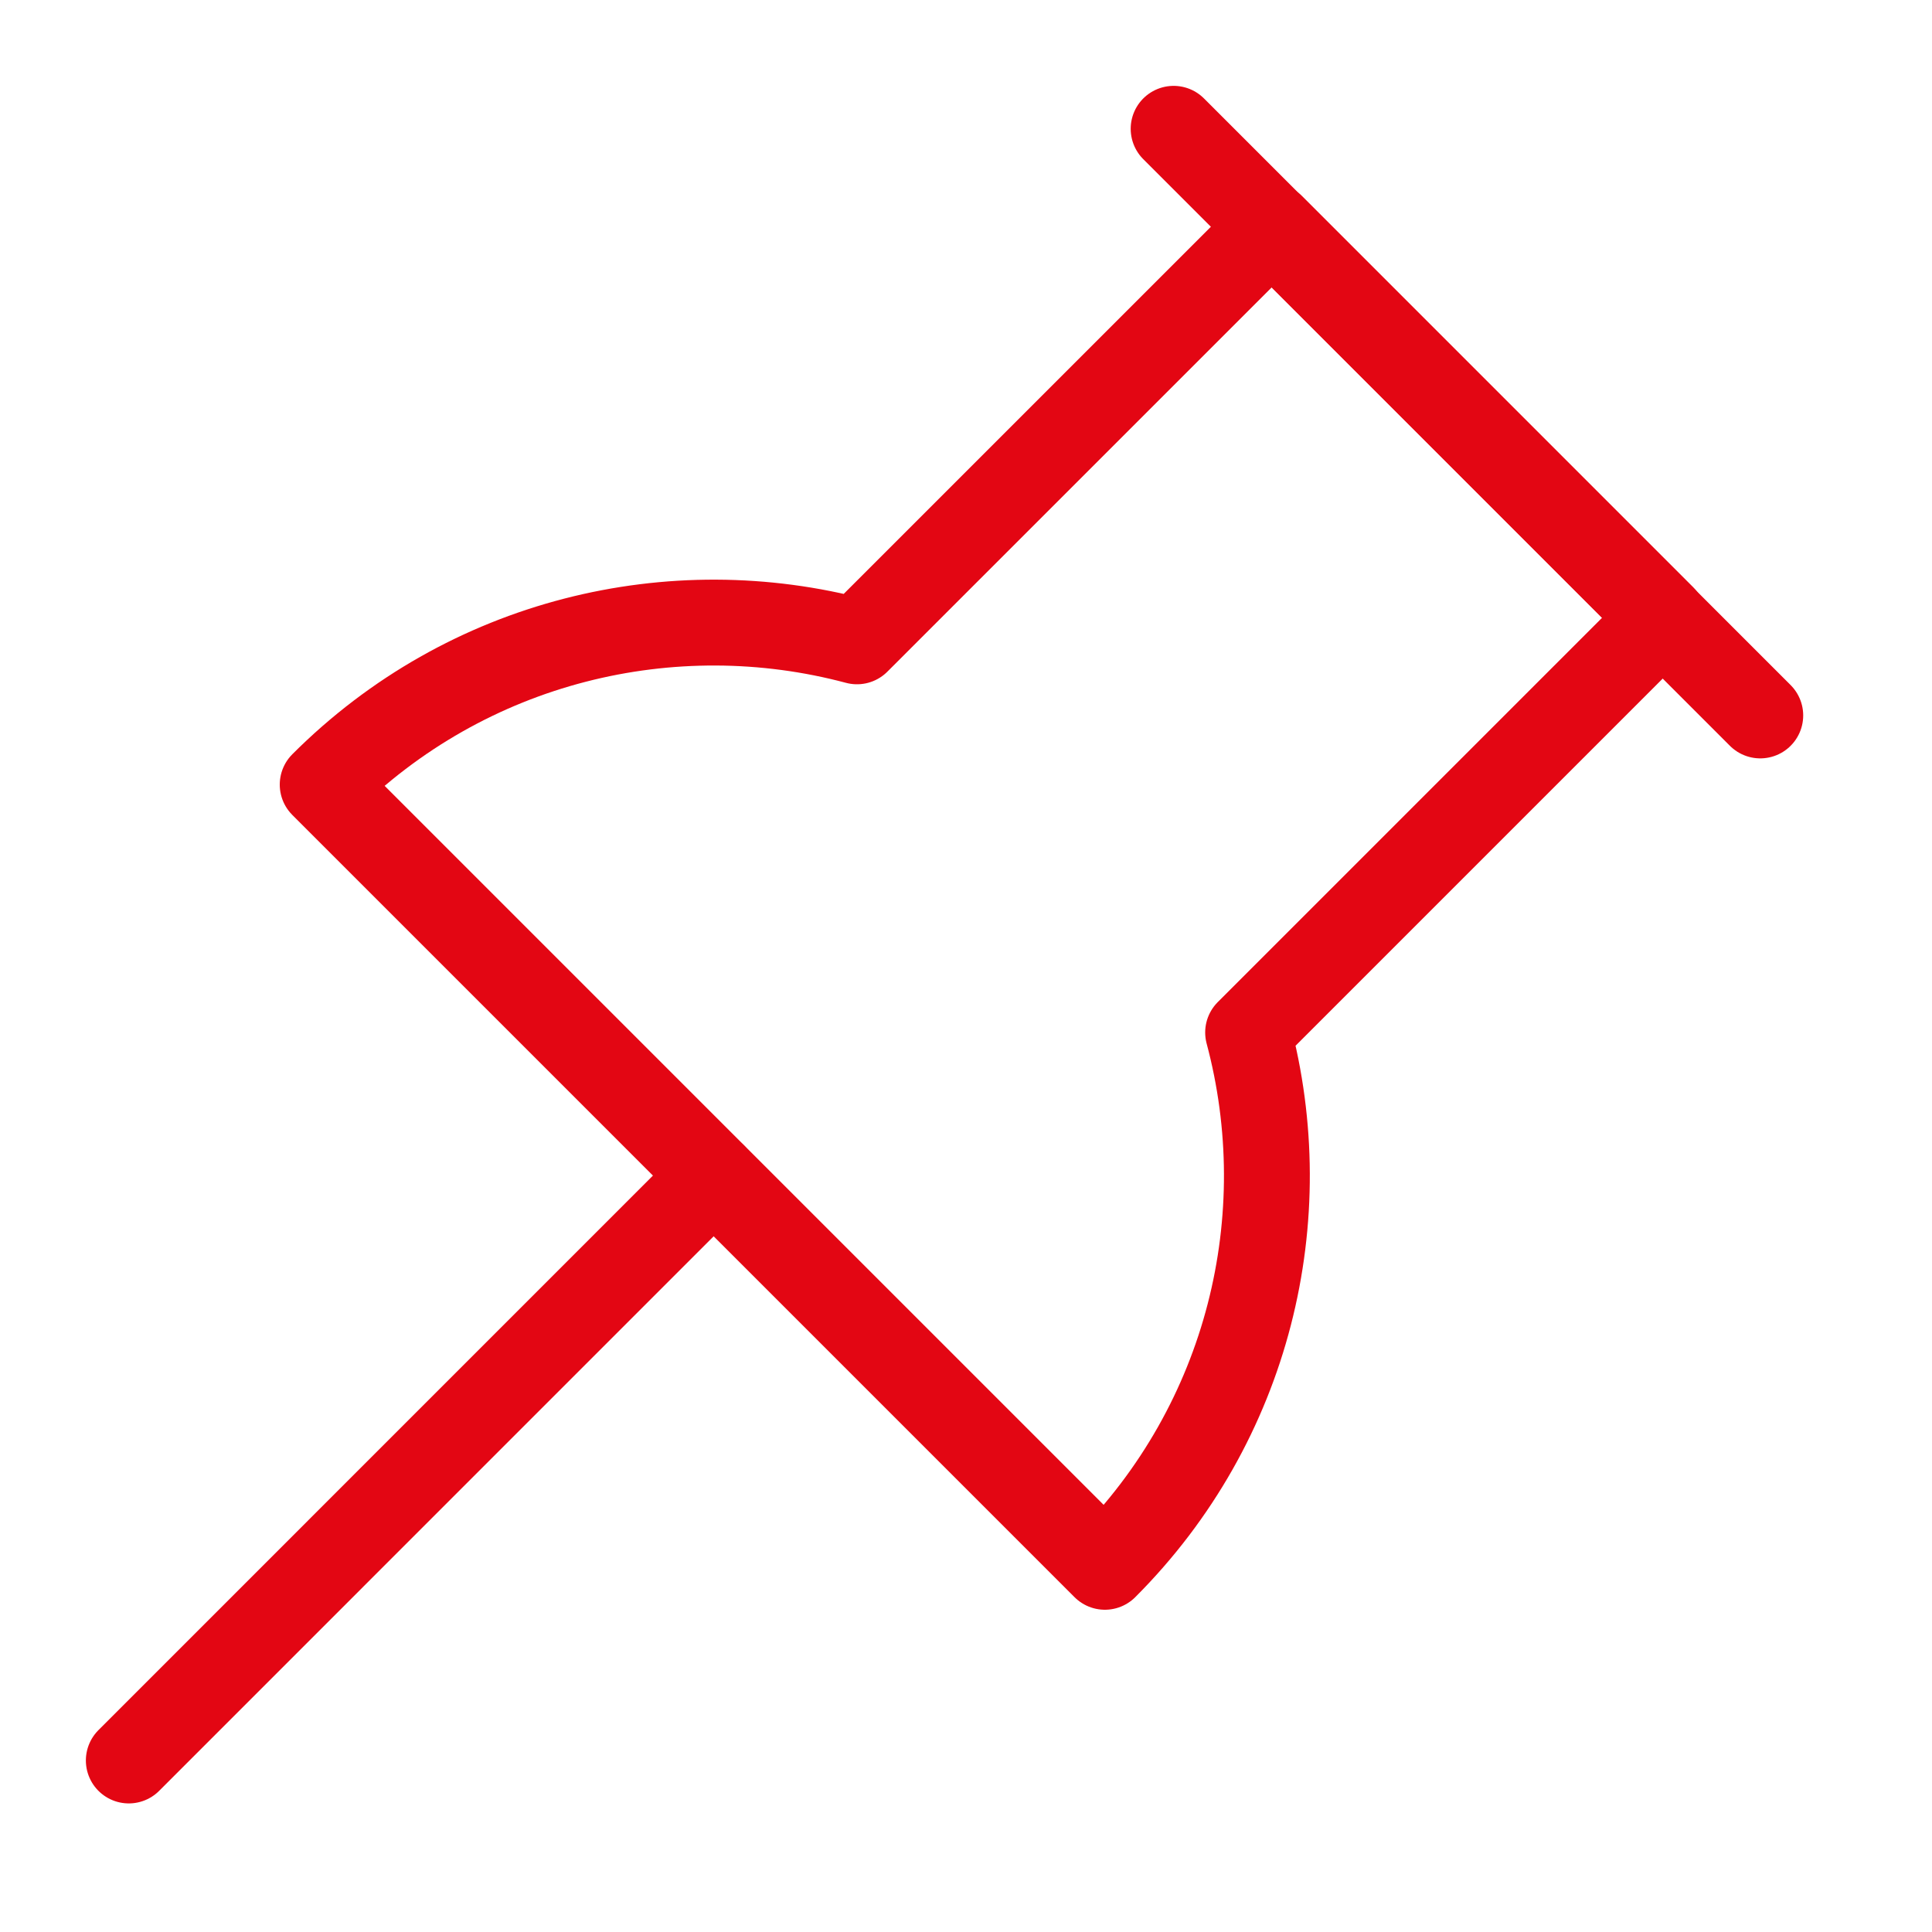 <svg width="45" height="45" viewBox="0 0 45 45" fill="none" xmlns="http://www.w3.org/2000/svg">
<path d="M3 41.005L16.62 27.384" stroke="#E30613" stroke-width="2" stroke-miterlimit="10" stroke-linecap="round" stroke-linejoin="round"/>
<path d="M27.336 3L41 16.664" stroke="#E30613" stroke-width="2" stroke-miterlimit="10" stroke-linecap="round" stroke-linejoin="round"/>
<path d="M19.961 14.938L29.623 5.277L38.732 14.387L29.071 24.048C30.219 28.346 29.107 33.122 25.735 36.494L7.516 18.275C10.887 14.903 15.663 13.791 19.961 14.938Z" stroke="#E30613" stroke-width="2" stroke-miterlimit="10" stroke-linecap="round" stroke-linejoin="round"/>
</svg>
